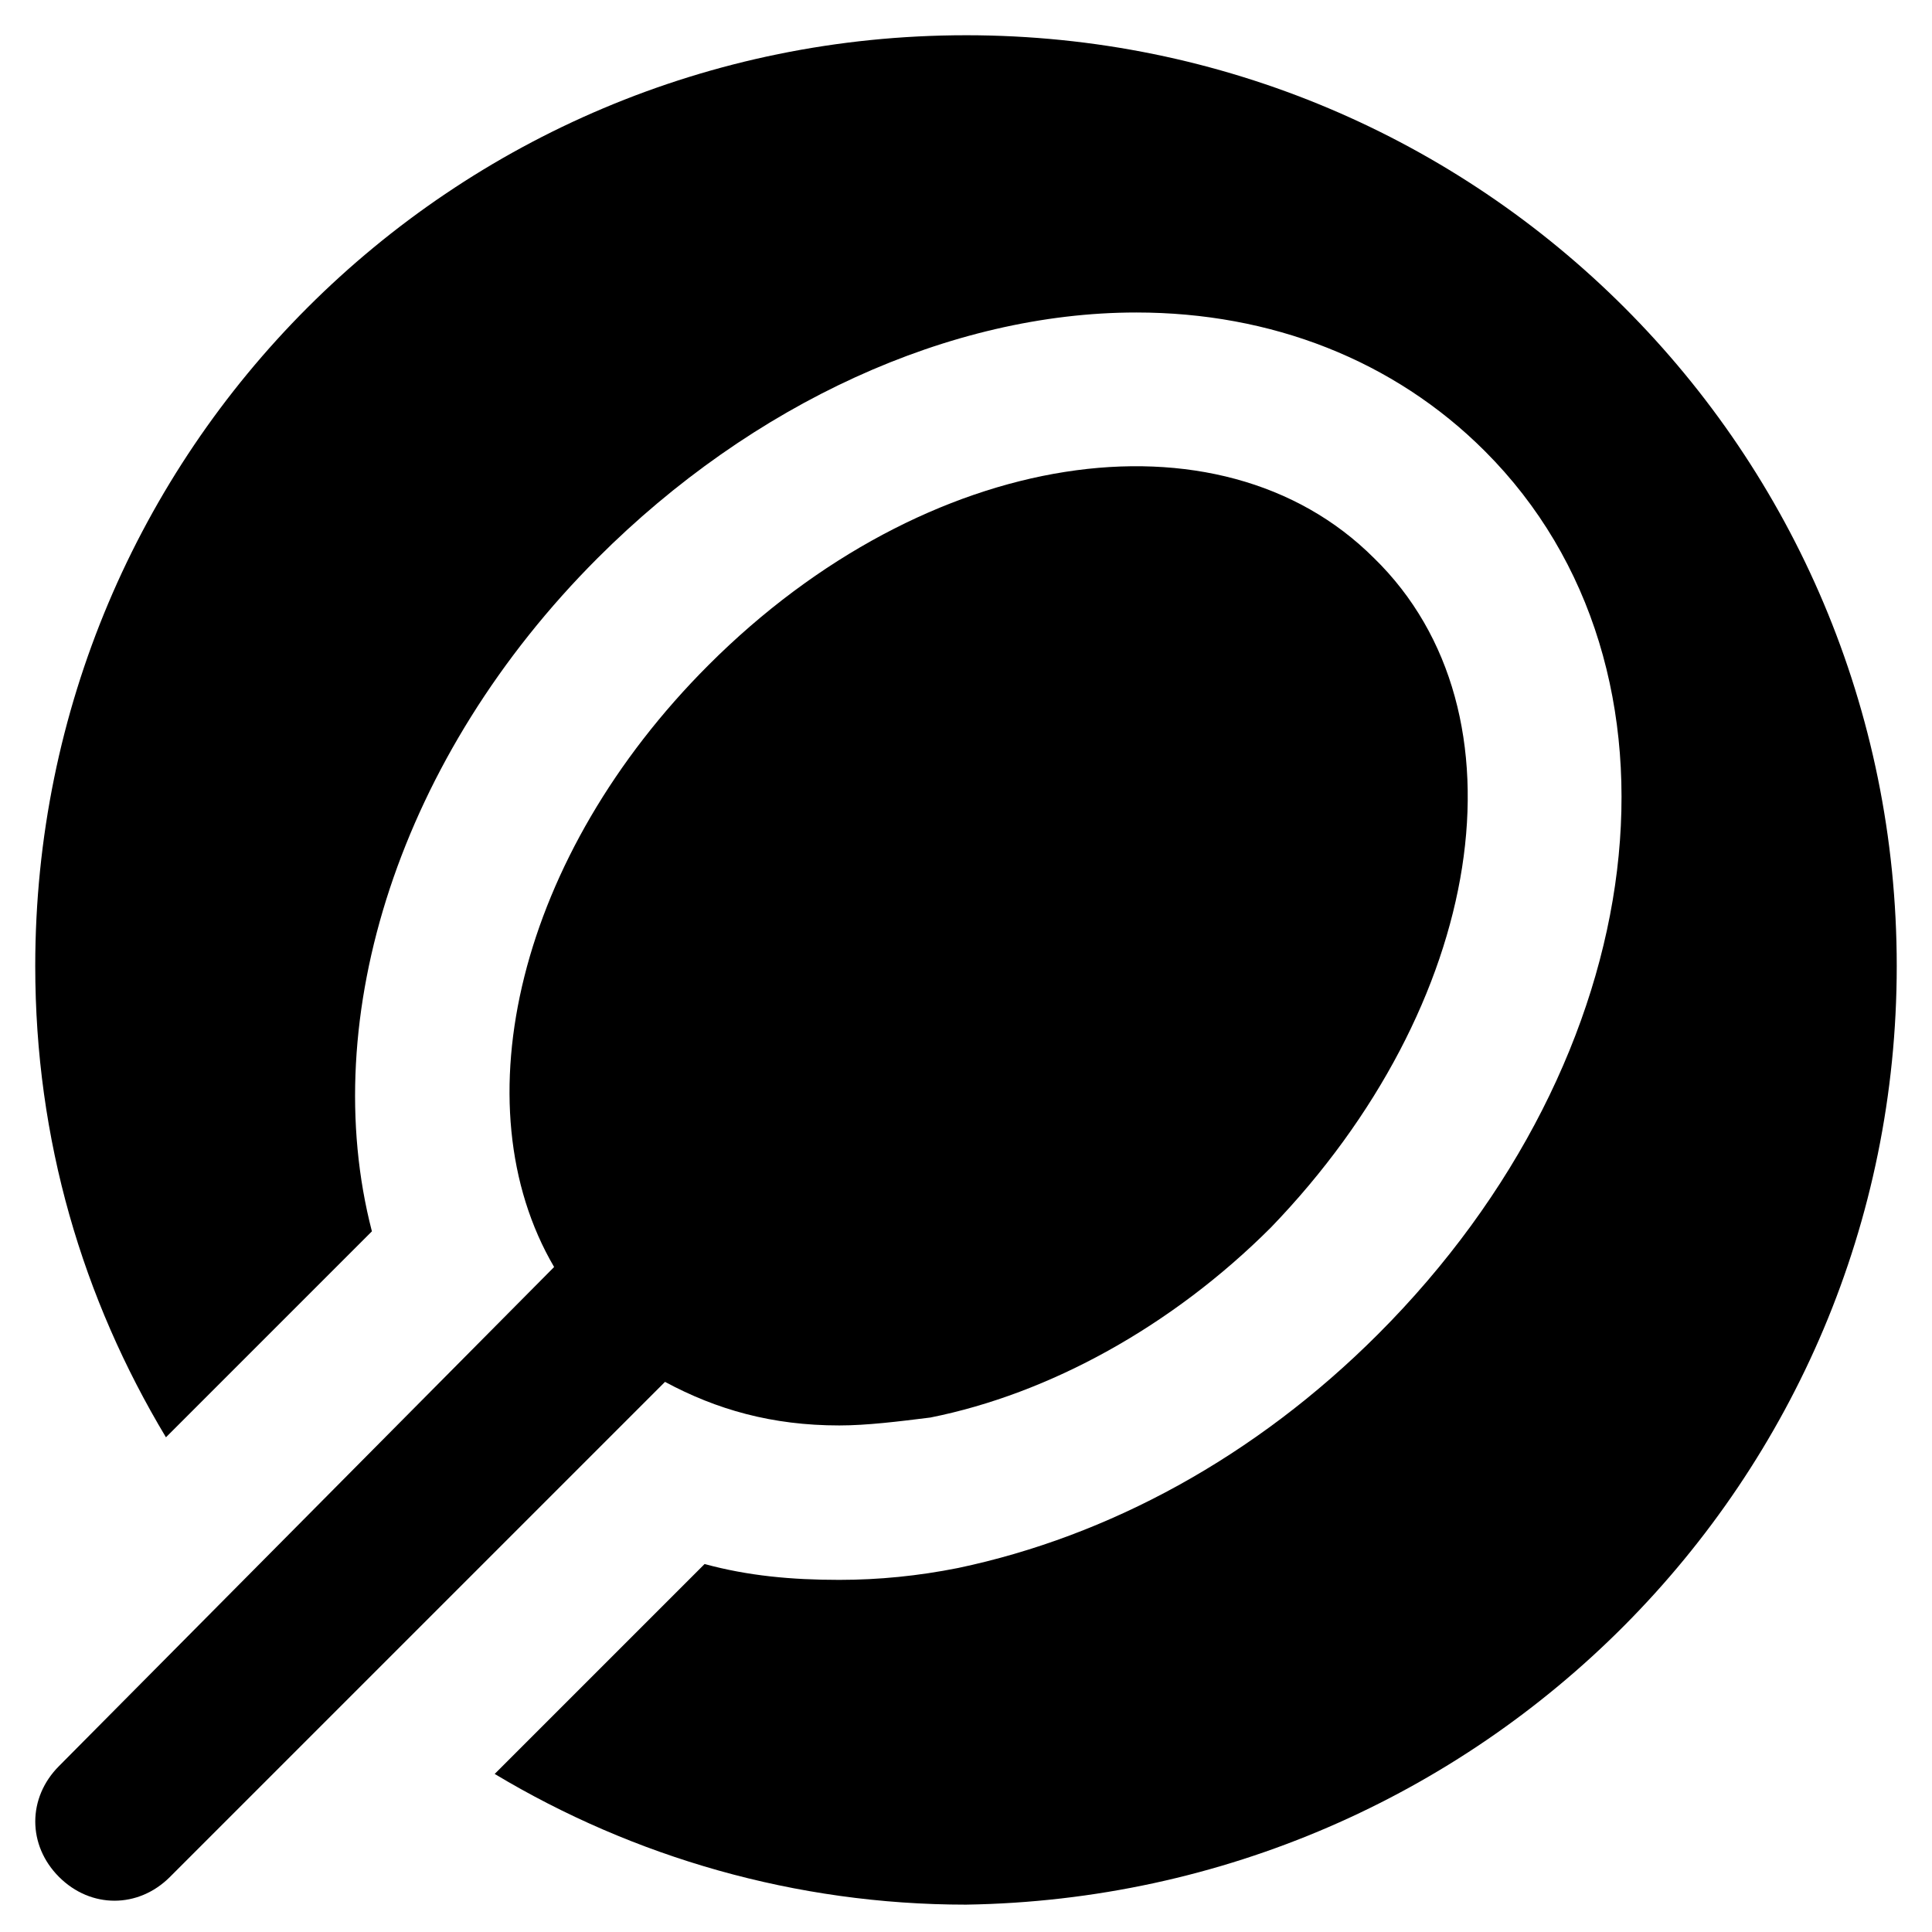 <?xml version="1.0" encoding="UTF-8"?>
<!-- Uploaded to: ICON Repo, www.iconrepo.com, Generator: ICON Repo Mixer Tools -->
<svg fill="#000000" width="800px" height="800px" version="1.1" viewBox="144 144 512 512" xmlns="http://www.w3.org/2000/svg">
 <g>
  <path d="m508.11 291.89c-40.934-40.934-118.61-29.391-176.33 28.34-50.383 50.383-66.125 116.51-40.934 159.54l-131.2 132.25c-8.398 8.398-8.398 20.992 0 29.391 4.199 4.199 9.445 6.297 14.695 6.297 5.246 0 10.496-2.098 14.695-6.297l131.2-131.2c13.645 7.348 28.34 11.547 46.184 11.547 7.348 0 15.742-1.051 24.141-2.098 31.488-6.297 64.027-24.141 90.266-50.383 56.676-58.781 69.27-136.45 27.289-177.39z"/>
  <path d="m400 153.34c-136.45 0-246.66 110.21-246.66 246.66 0 46.184 12.594 88.168 34.637 124.9l54.582-54.582c-14.695-56.68 7.348-125.95 59.828-178.43 40.934-40.934 93.414-65.074 142.75-65.074 35.688 0 68.223 12.594 92.363 36.734 57.727 57.727 45.133 160.59-28.34 234.06-32.539 32.539-71.371 53.531-111.26 61.926-10.496 2.098-20.992 3.148-31.488 3.148-12.594 0-24.141-1.051-35.688-4.199l-55.629 55.629c36.734 22.043 79.77 34.637 124.9 34.637 136.45-2.094 246.66-112.3 246.66-248.75 0-136.45-110.21-246.66-246.66-246.66z"/>
 </g>
</svg>